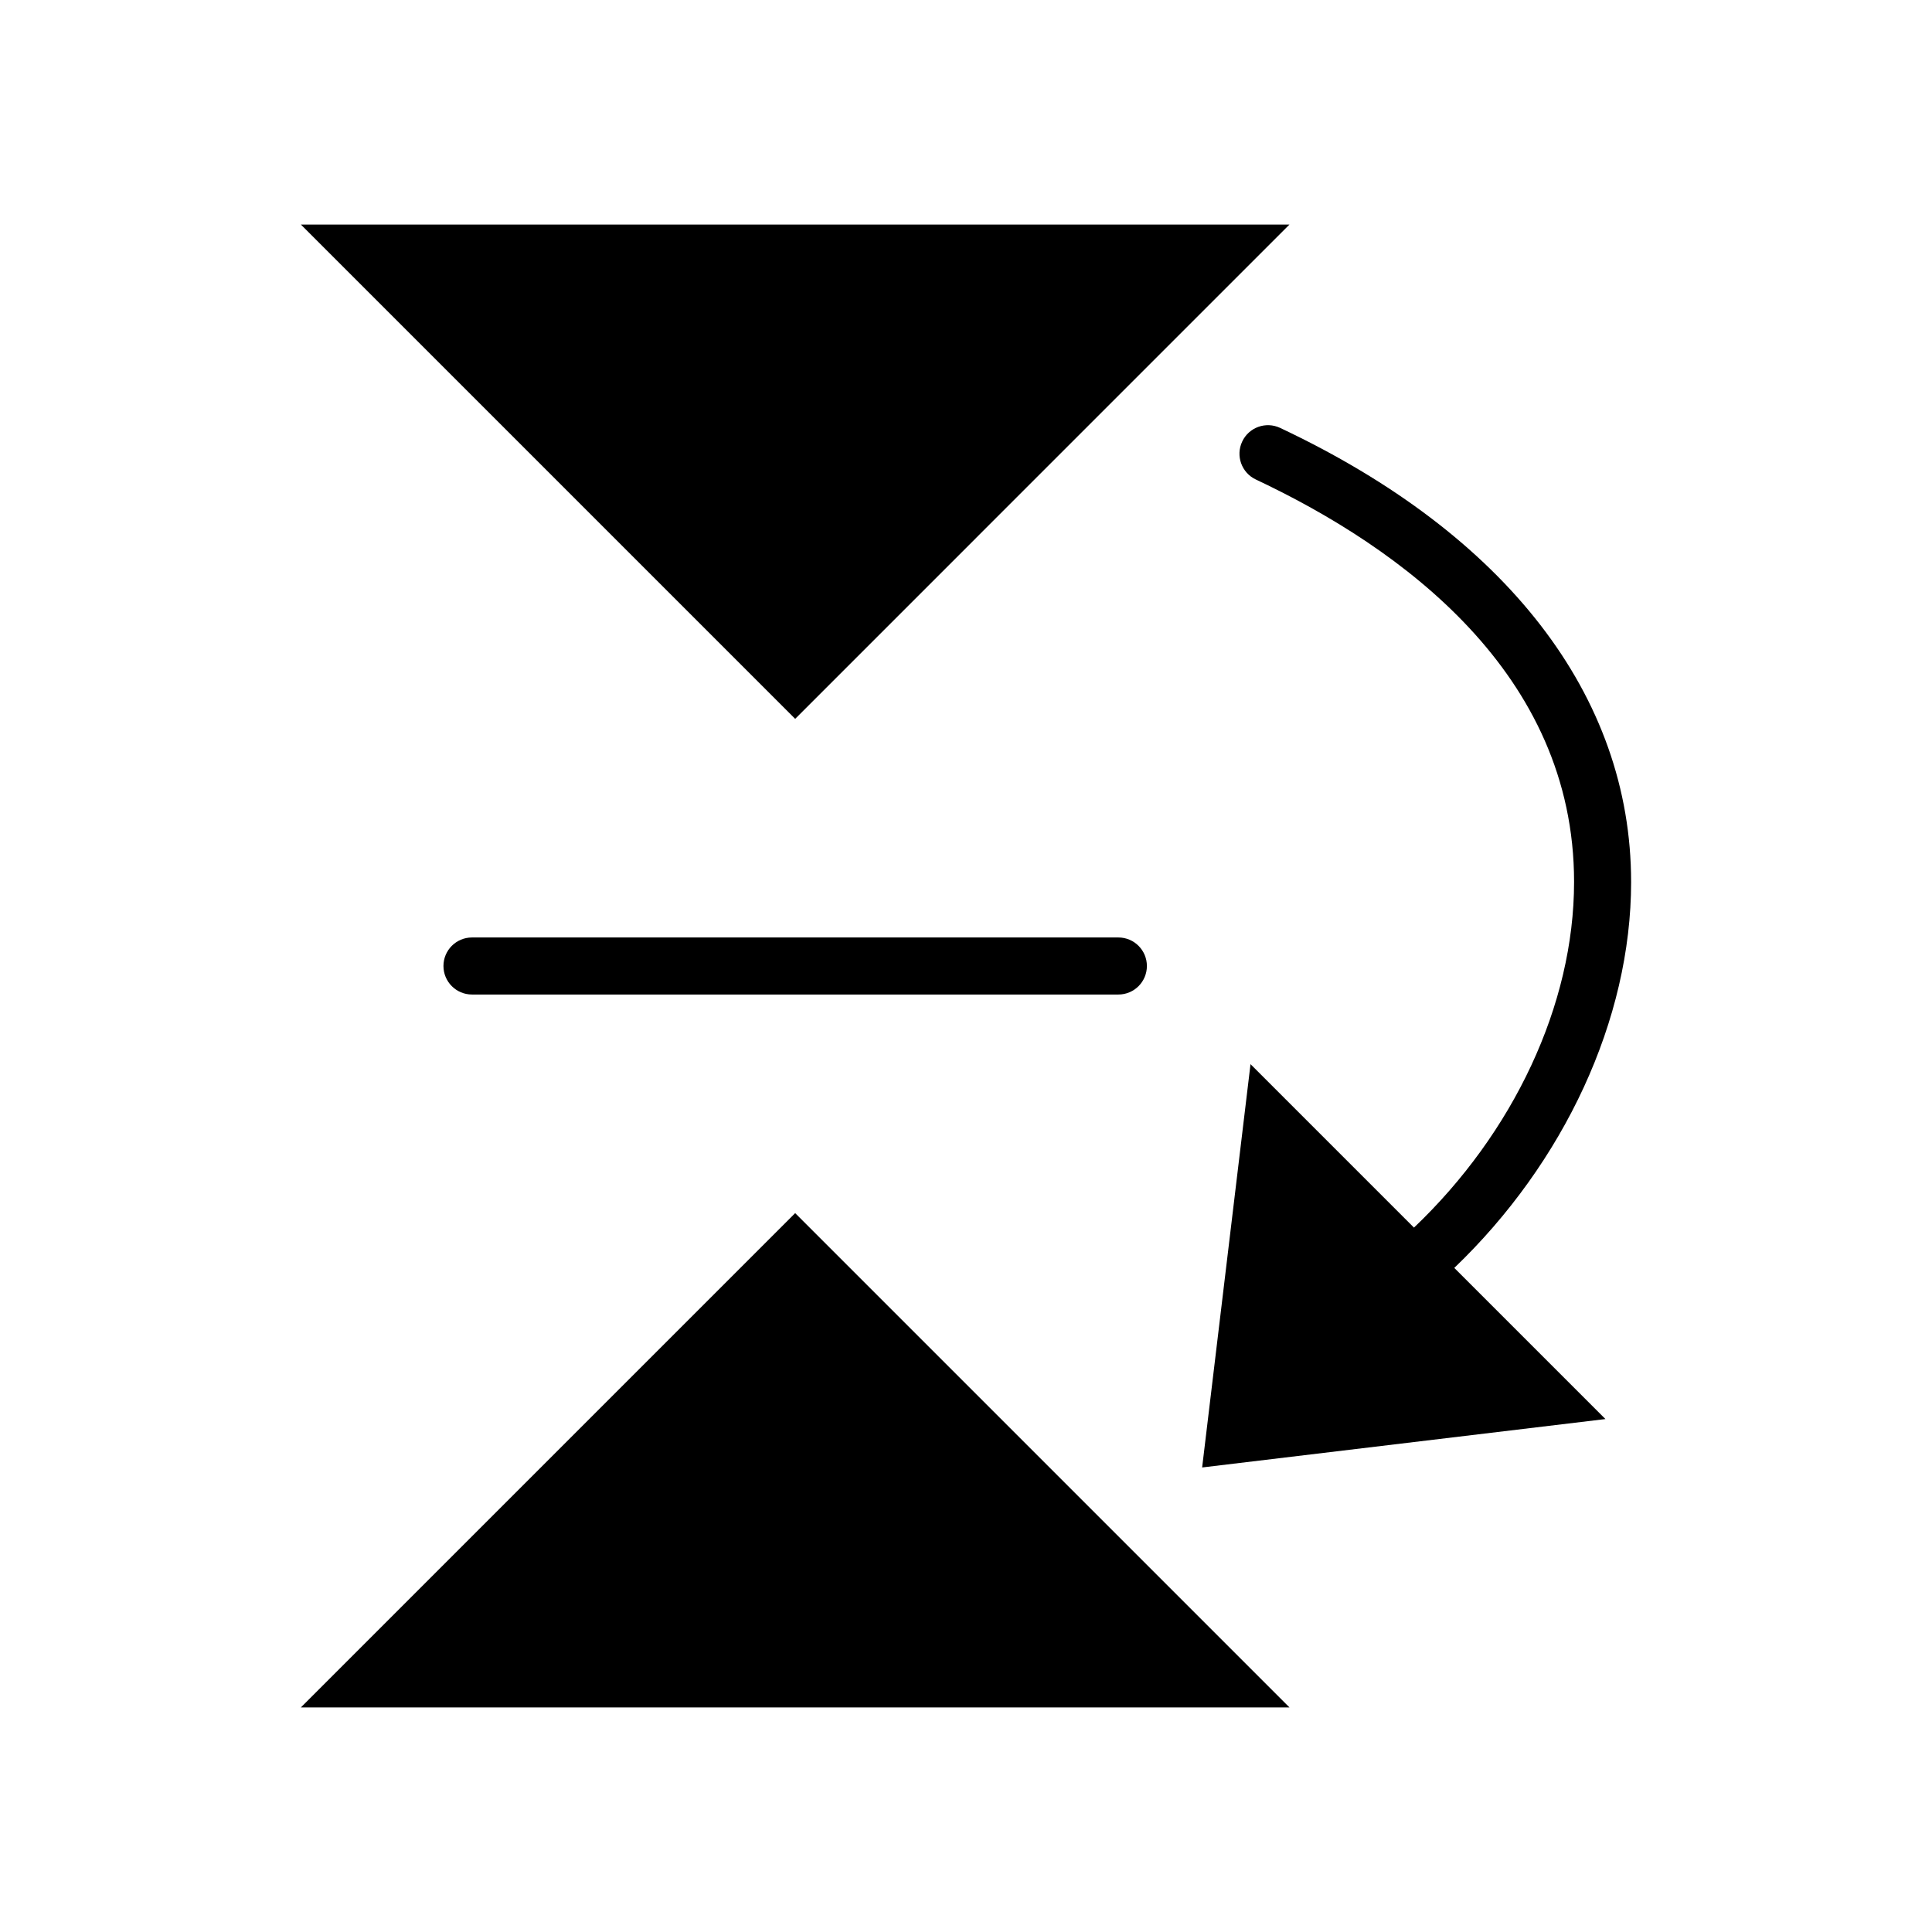 <?xml version="1.0" encoding="UTF-8"?>
<!-- Uploaded to: ICON Repo, www.iconrepo.com, Generator: ICON Repo Mixer Tools -->
<svg fill="#000000" width="800px" height="800px" version="1.1" viewBox="144 144 512 512" xmlns="http://www.w3.org/2000/svg">
 <g>
  <path d="m223.74 596.48h261.98l-130.99-130.99z"/>
  <path d="m485.72 203.51h-261.98l130.99 130.99z"/>
  <path d="m269.08 392.44c-4.172 0-7.559 3.379-7.559 7.559 0 4.176 3.387 7.559 7.559 7.559h171.3c4.172 0 7.559-3.379 7.559-7.559 0-4.176-3.387-7.559-7.559-7.559z"/>
  <path d="m576.26 377.72c0-49.328-33.035-92.055-93.008-120.32-3.785-1.777-8.289-0.16-10.055 3.617-1.785 3.773-0.16 8.277 3.613 10.055 38.477 18.129 84.336 51.344 84.336 106.64 0 32.617-16.141 66.609-42.43 91.617l-43.316-43.316-12.82 106.88 106.88-12.828-40.055-40.055c29.039-27.82 46.859-65.75 46.859-102.29z"/>
 </g>
</svg>